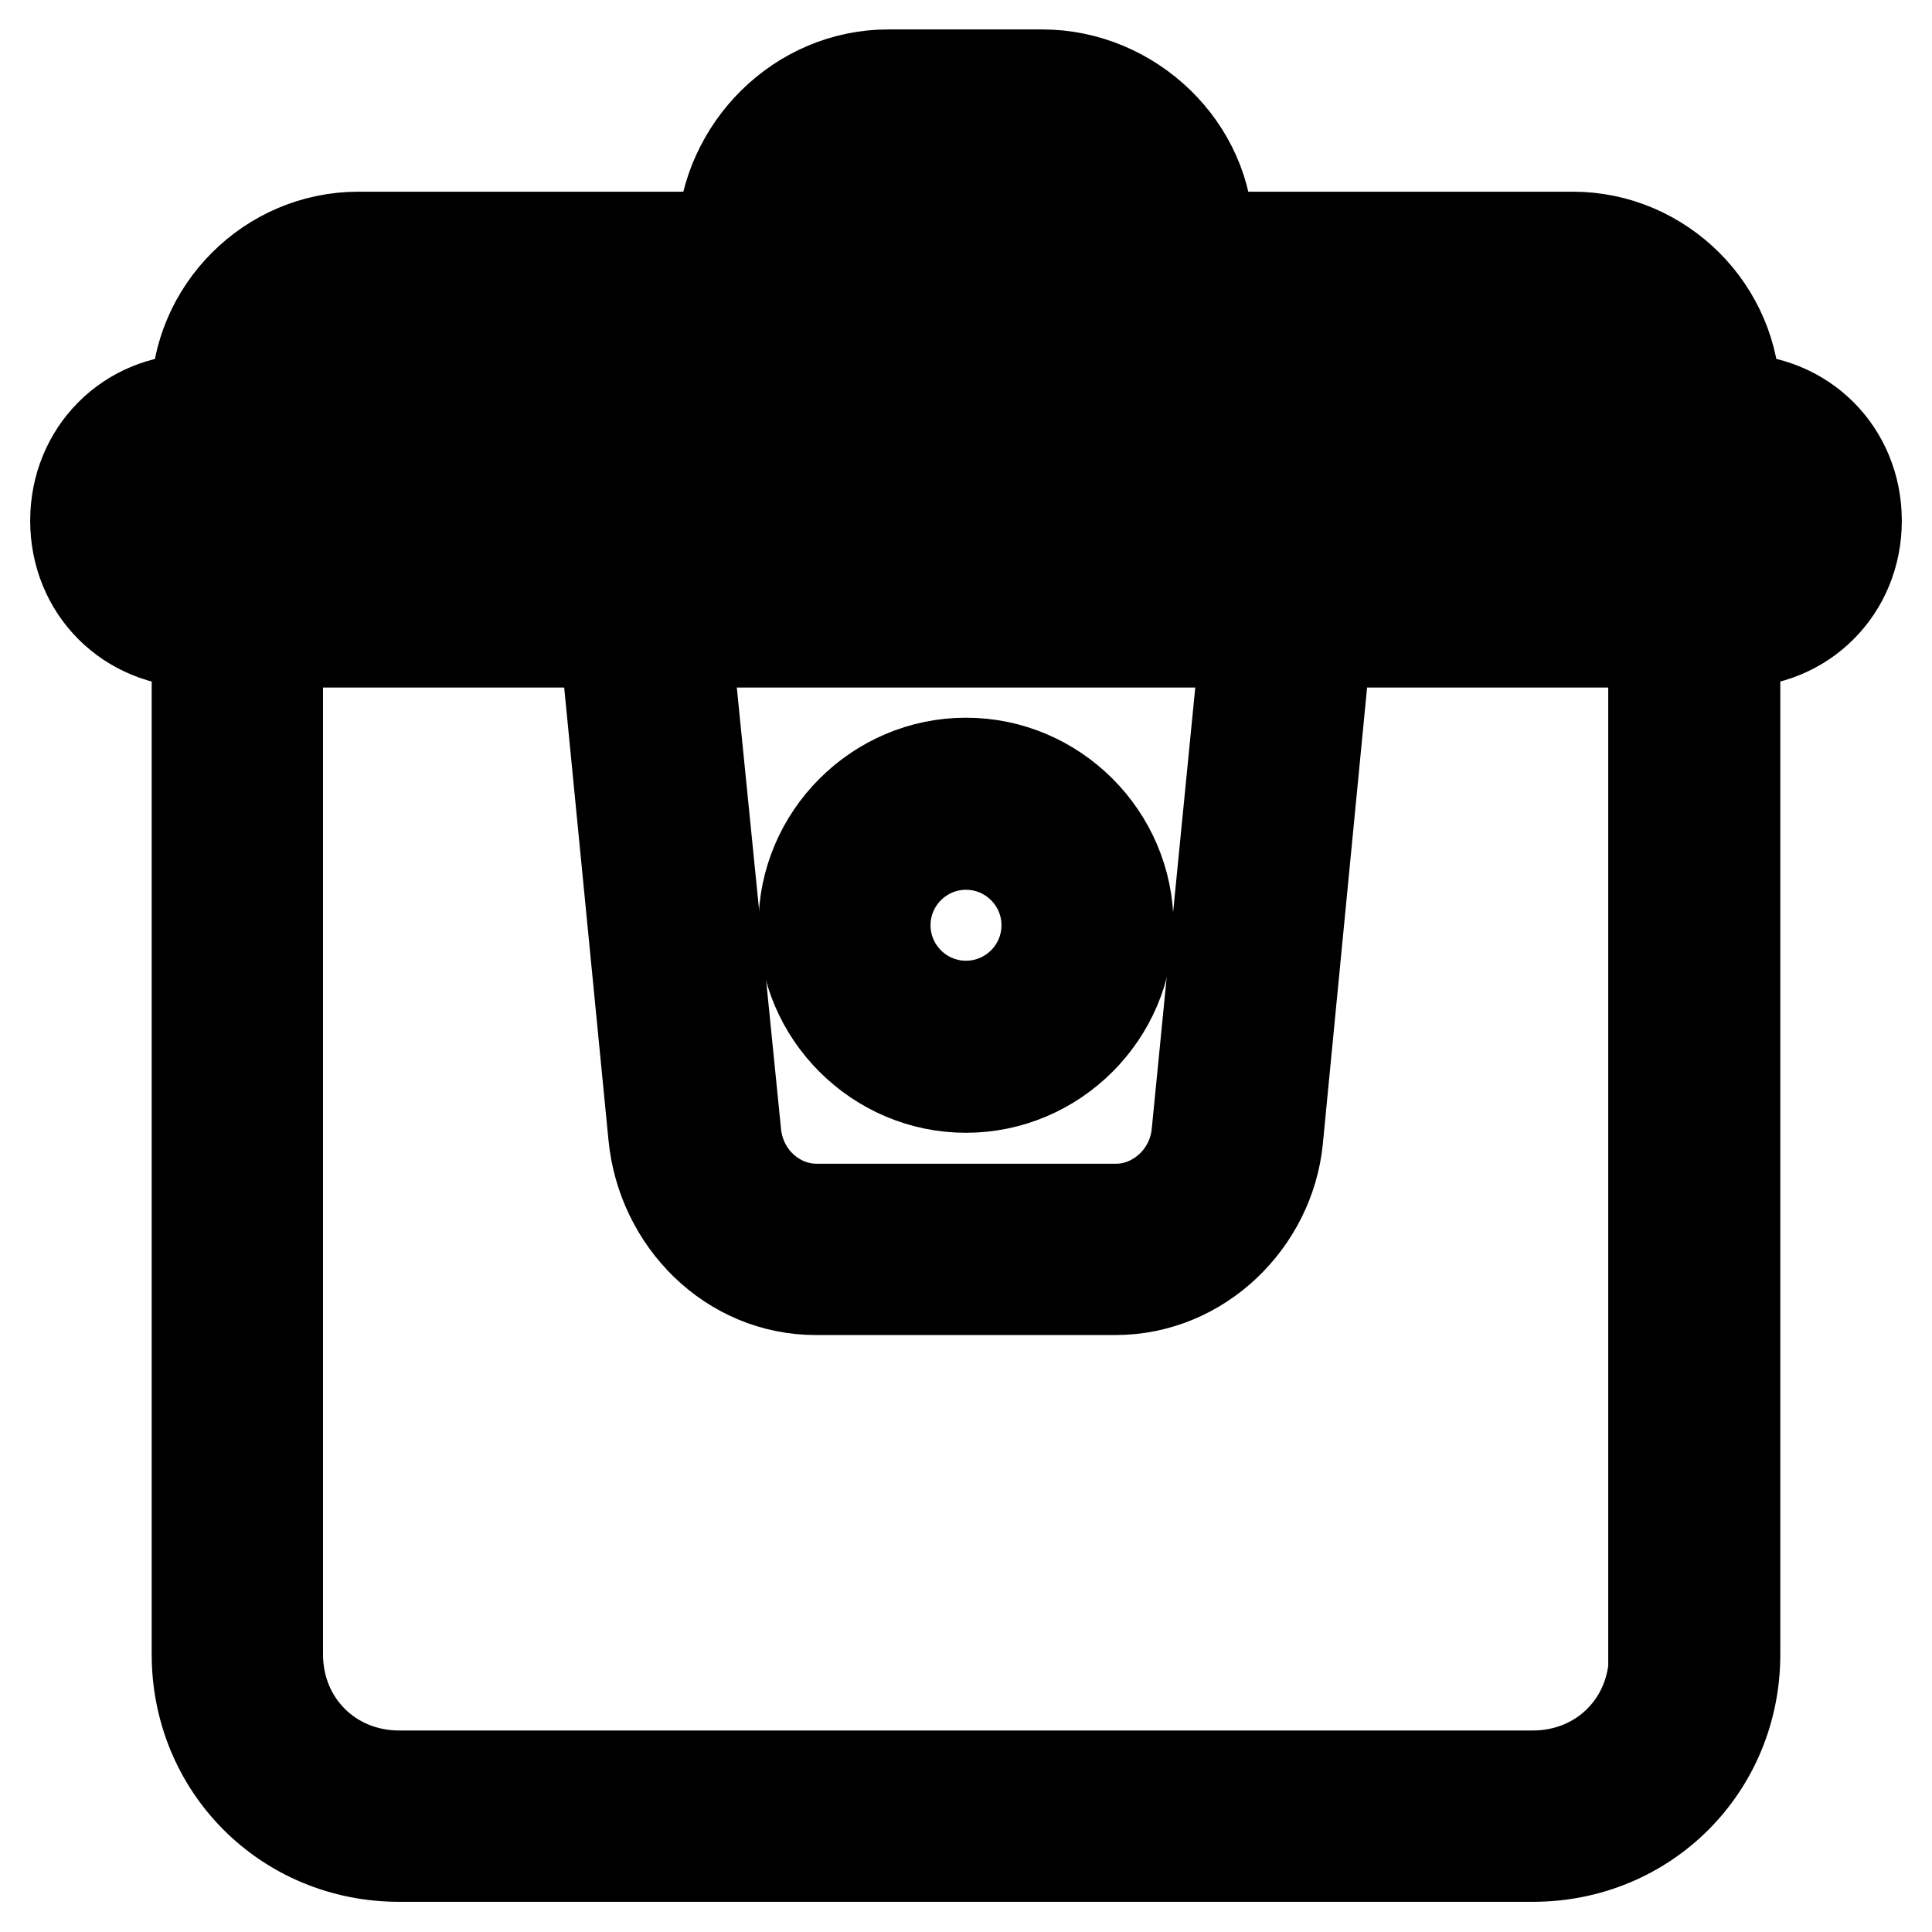 <?xml version="1.0" encoding="utf-8"?>
<!-- Svg Vector Icons : http://www.onlinewebfonts.com/icon -->
<!DOCTYPE svg PUBLIC "-//W3C//DTD SVG 1.1//EN" "http://www.w3.org/Graphics/SVG/1.1/DTD/svg11.dtd">
<svg version="1.1" xmlns="http://www.w3.org/2000/svg" xmlns:xlink="http://www.w3.org/1999/xlink" x="0px" y="0px" viewBox="0 0 256 256" enable-background="new 0 0 256 256" xml:space="preserve">
<g> <path stroke-width="12" fill-opacity="0" stroke="#000000"  d="M229.9,52.9c0-11.8-9.7-21.5-21.5-21.5h-48.3c0-11.8-10.2-21.5-22-21.5h-20.4c-11.8,0-21.5,9.7-22,21.5 H47.5c-11.8,0-21.5,9.7-21.5,21.5C17,52.9,10,59.9,10,69s7,16.1,16.1,16.1v134.1c0,15,11.8,26.8,26.8,26.8h150.2 c15,0,26.8-11.8,26.8-26.8V85.1c9.1,0,16.1-7,16.1-16.1S239,52.9,229.9,52.9z M117.8,20.7h20.4c5.9,0,11.3,4.8,11.3,10.7h-42.9 C106.5,25.6,111.9,20.7,117.8,20.7z M47.5,42.2h160.9c5.9,0,10.7,4.8,10.7,10.7H36.8C36.8,47,41.6,42.2,47.5,42.2z M219.2,219.2 c0,9.1-7,16.1-16.1,16.1H52.9c-9.1,0-16.1-7-16.1-16.1V85.1h43.4l6.4,65.4c1.1,11.3,10.2,20.4,21.5,20.4h39.7 c11.3,0,20.4-9.1,21.5-19.8l6.4-66h43.4V219.2z M91,85.1h74l-6.4,64.9c-0.5,5.9-5.4,10.2-10.7,10.2h-39.7 c-5.4,0-10.2-4.3-10.7-10.2L91,85.1z M229.9,74.4H26.1c-3.2,0-5.4-2.1-5.4-5.4s2.1-5.4,5.4-5.4h203.8c3.2,0,5.4,2.1,5.4,5.4 S233.1,74.4,229.9,74.4z"/> <path stroke-width="12" fill-opacity="0" stroke="#000000"  d="M128,144.1c11.8,0,21.5-9.7,21.5-21.5c0-11.8-9.7-21.5-21.5-21.5s-21.5,9.7-21.5,21.5 C106.5,134.4,116.2,144.1,128,144.1z M128,111.9c5.9,0,10.7,4.8,10.7,10.7c0,5.9-4.8,10.7-10.7,10.7c-5.9,0-10.7-4.8-10.7-10.7 C117.3,116.7,122.1,111.9,128,111.9z"/></g>
</svg>